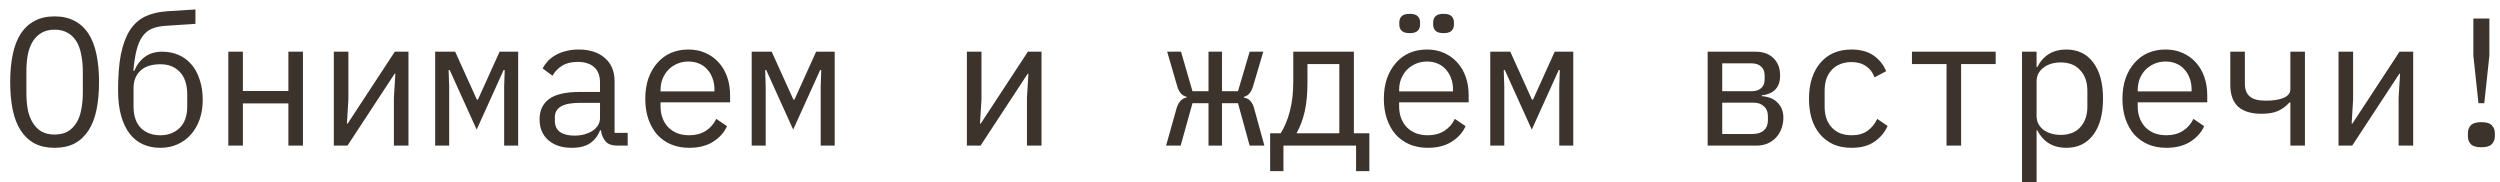 <?xml version="1.0" encoding="UTF-8"?> <svg xmlns="http://www.w3.org/2000/svg" width="206" height="15" viewBox="0 0 206 15" fill="none"><path d="M4.5 12.18C3.86 12.18 3.31 12.06 2.85 11.82C2.39 11.57 2.01 11.215 1.71 10.755C1.41 10.295 1.19 9.73 1.05 9.06C0.91 8.39 0.84 7.625 0.84 6.765C0.84 5.915 0.91 5.155 1.05 4.485C1.19 3.805 1.41 3.235 1.71 2.775C2.01 2.315 2.39 1.965 2.85 1.725C3.31 1.475 3.86 1.35 4.5 1.35C5.14 1.35 5.69 1.475 6.15 1.725C6.61 1.965 6.99 2.315 7.29 2.775C7.59 3.235 7.81 3.805 7.95 4.485C8.09 5.155 8.16 5.915 8.16 6.765C8.16 7.625 8.09 8.39 7.95 9.06C7.81 9.73 7.59 10.295 7.29 10.755C6.99 11.215 6.61 11.57 6.15 11.82C5.69 12.06 5.14 12.18 4.5 12.18ZM4.5 11.085C4.92 11.085 5.275 11.005 5.565 10.845C5.855 10.675 6.095 10.44 6.285 10.14C6.475 9.84 6.61 9.48 6.69 9.06C6.78 8.63 6.825 8.15 6.825 7.62V5.91C6.825 5.39 6.78 4.915 6.69 4.485C6.61 4.055 6.475 3.69 6.285 3.39C6.095 3.09 5.855 2.86 5.565 2.7C5.275 2.53 4.92 2.445 4.5 2.445C4.08 2.445 3.725 2.53 3.435 2.7C3.145 2.86 2.905 3.09 2.715 3.39C2.525 3.69 2.385 4.055 2.295 4.485C2.215 4.915 2.175 5.39 2.175 5.91V7.62C2.175 8.15 2.215 8.63 2.295 9.06C2.385 9.48 2.525 9.84 2.715 10.14C2.905 10.44 3.145 10.675 3.435 10.845C3.725 11.005 4.08 11.085 4.5 11.085ZM13.209 12.18C12.689 12.18 12.214 12.085 11.784 11.895C11.364 11.705 10.999 11.415 10.689 11.025C10.389 10.635 10.154 10.145 9.984 9.555C9.814 8.955 9.729 8.245 9.729 7.425C9.729 6.285 9.804 5.315 9.954 4.515C10.114 3.715 10.354 3.055 10.674 2.535C11.004 2.015 11.419 1.63 11.919 1.38C12.429 1.13 13.034 0.98 13.734 0.93L16.104 0.78V1.965L13.614 2.13C13.184 2.16 12.814 2.24 12.504 2.37C12.204 2.5 11.949 2.71 11.739 3C11.539 3.28 11.379 3.65 11.259 4.11C11.139 4.57 11.049 5.145 10.989 5.835H11.064C11.274 5.335 11.569 4.95 11.949 4.68C12.329 4.4 12.804 4.26 13.374 4.26C13.864 4.26 14.314 4.35 14.724 4.53C15.134 4.71 15.484 4.97 15.774 5.31C16.064 5.64 16.289 6.055 16.449 6.555C16.619 7.045 16.704 7.605 16.704 8.235C16.704 8.825 16.619 9.36 16.449 9.84C16.279 10.32 16.039 10.735 15.729 11.085C15.419 11.435 15.049 11.705 14.619 11.895C14.199 12.085 13.729 12.18 13.209 12.18ZM13.209 11.145C13.859 11.145 14.389 10.945 14.799 10.545C15.219 10.135 15.429 9.54 15.429 8.76V7.815C15.429 6.975 15.224 6.345 14.814 5.925C14.414 5.505 13.889 5.295 13.239 5.295C12.479 5.295 11.914 5.48 11.544 5.85C11.184 6.21 11.004 6.675 11.004 7.245V8.76C11.004 9.54 11.204 10.135 11.604 10.545C12.014 10.945 12.549 11.145 13.209 11.145ZM18.813 4.26H20.013V7.5H23.763V4.26H24.963V12H23.763V8.52H20.013V12H18.813V4.26ZM27.507 4.26H28.707V8.205L28.587 10.185H28.647L32.532 4.26H33.657V12H32.457V8.055L32.577 6.075H32.517L28.632 12H27.507V4.26ZM35.857 4.26H37.507L39.292 8.205H39.382L41.167 4.26H42.697V12H41.542V7.155L41.587 5.775H41.497L39.277 10.68L37.057 5.775H36.967L37.012 7.155V12H35.857V4.26ZM50.896 12C50.426 12 50.091 11.88 49.891 11.64C49.691 11.4 49.566 11.1 49.516 10.74H49.441C49.271 11.19 48.996 11.545 48.616 11.805C48.246 12.055 47.746 12.18 47.116 12.18C46.306 12.18 45.661 11.97 45.181 11.55C44.701 11.13 44.461 10.555 44.461 9.825C44.461 9.105 44.721 8.55 45.241 8.16C45.771 7.77 46.621 7.575 47.791 7.575H49.441V6.81C49.441 6.24 49.281 5.815 48.961 5.535C48.641 5.245 48.186 5.1 47.596 5.1C47.076 5.1 46.651 5.205 46.321 5.415C45.991 5.615 45.726 5.89 45.526 6.24L44.716 5.64C44.816 5.44 44.951 5.245 45.121 5.055C45.291 4.865 45.501 4.7 45.751 4.56C46.001 4.41 46.286 4.295 46.606 4.215C46.926 4.125 47.281 4.08 47.671 4.08C48.581 4.08 49.301 4.31 49.831 4.77C50.371 5.23 50.641 5.87 50.641 6.69V10.95H51.721V12H50.896ZM47.326 11.175C47.636 11.175 47.916 11.14 48.166 11.07C48.426 10.99 48.651 10.89 48.841 10.77C49.031 10.64 49.176 10.49 49.276 10.32C49.386 10.14 49.441 9.95 49.441 9.75V8.475H47.791C47.071 8.475 46.546 8.575 46.216 8.775C45.886 8.975 45.721 9.265 45.721 9.645V9.96C45.721 10.36 45.861 10.665 46.141 10.875C46.431 11.075 46.826 11.175 47.326 11.175ZM56.8 12.18C56.24 12.18 55.735 12.085 55.285 11.895C54.845 11.705 54.465 11.435 54.145 11.085C53.835 10.725 53.595 10.3 53.425 9.81C53.255 9.31 53.17 8.755 53.17 8.145C53.17 7.525 53.255 6.965 53.425 6.465C53.605 5.965 53.85 5.54 54.16 5.19C54.47 4.83 54.84 4.555 55.27 4.365C55.71 4.175 56.195 4.08 56.725 4.08C57.245 4.08 57.715 4.175 58.135 4.365C58.565 4.555 58.93 4.82 59.23 5.16C59.53 5.49 59.76 5.885 59.92 6.345C60.08 6.805 60.16 7.31 60.16 7.86V8.43H54.43V8.79C54.43 9.13 54.485 9.445 54.595 9.735C54.705 10.025 54.86 10.275 55.06 10.485C55.27 10.695 55.52 10.86 55.81 10.98C56.11 11.09 56.44 11.145 56.8 11.145C57.32 11.145 57.77 11.025 58.15 10.785C58.53 10.545 58.82 10.215 59.02 9.795L59.905 10.395C59.675 10.915 59.29 11.345 58.75 11.685C58.22 12.015 57.57 12.18 56.8 12.18ZM56.725 5.07C56.395 5.07 56.09 5.13 55.81 5.25C55.53 5.37 55.285 5.535 55.075 5.745C54.875 5.955 54.715 6.205 54.595 6.495C54.485 6.775 54.43 7.085 54.43 7.425V7.53H58.87V7.365C58.87 7.025 58.815 6.715 58.705 6.435C58.605 6.155 58.46 5.915 58.27 5.715C58.09 5.505 57.865 5.345 57.595 5.235C57.335 5.125 57.045 5.07 56.725 5.07ZM61.939 4.26H63.589L65.374 8.205H65.464L67.249 4.26H68.779V12H67.624V7.155L67.669 5.775H67.579L65.359 10.68L63.139 5.775H63.049L63.094 7.155V12H61.939V4.26ZM79.672 4.26H80.872V8.205L80.752 10.185H80.812L84.697 4.26H85.822V12H84.622V8.055L84.742 6.075H84.682L80.797 12H79.672V4.26ZM99.581 8.505H98.26L97.285 12H96.085L96.941 8.955C97.1 8.405 97.38 8.1 97.781 8.04V7.98C97.4 7.89 97.141 7.595 97.001 7.095L96.175 4.26H97.316L98.26 7.515H99.581V4.26H100.691V7.515H102.011L102.971 4.26H104.096L103.256 7.095C103.176 7.355 103.076 7.555 102.956 7.695C102.846 7.835 102.691 7.93 102.491 7.98V8.04C102.921 8.1 103.206 8.405 103.346 8.955L104.186 12H102.971L102.011 8.505H100.691V12H99.581V8.505ZM104.66 10.98H105.53C105.85 10.47 106.1 9.87 106.28 9.18C106.47 8.48 106.565 7.66 106.565 6.72V4.26H111.56V10.98H112.835V14.1H111.74V12H105.755V14.1H104.66V10.98ZM110.36 10.98V5.28H107.735V6.78C107.735 7.71 107.66 8.51 107.51 9.18C107.36 9.84 107.135 10.44 106.835 10.98H110.36ZM117.659 12.18C117.099 12.18 116.594 12.085 116.144 11.895C115.704 11.705 115.324 11.435 115.004 11.085C114.694 10.725 114.454 10.3 114.284 9.81C114.114 9.31 114.029 8.755 114.029 8.145C114.029 7.525 114.114 6.965 114.284 6.465C114.464 5.965 114.709 5.54 115.019 5.19C115.329 4.83 115.699 4.555 116.129 4.365C116.569 4.175 117.054 4.08 117.584 4.08C118.104 4.08 118.574 4.175 118.994 4.365C119.424 4.555 119.789 4.82 120.089 5.16C120.389 5.49 120.619 5.885 120.779 6.345C120.939 6.805 121.019 7.31 121.019 7.86V8.43H115.289V8.79C115.289 9.13 115.344 9.445 115.454 9.735C115.564 10.025 115.719 10.275 115.919 10.485C116.129 10.695 116.379 10.86 116.669 10.98C116.969 11.09 117.299 11.145 117.659 11.145C118.179 11.145 118.629 11.025 119.009 10.785C119.389 10.545 119.679 10.215 119.879 9.795L120.764 10.395C120.534 10.915 120.149 11.345 119.609 11.685C119.079 12.015 118.429 12.18 117.659 12.18ZM117.584 5.07C117.254 5.07 116.949 5.13 116.669 5.25C116.389 5.37 116.144 5.535 115.934 5.745C115.734 5.955 115.574 6.205 115.454 6.495C115.344 6.775 115.289 7.085 115.289 7.425V7.53H119.729V7.365C119.729 7.025 119.674 6.715 119.564 6.435C119.464 6.155 119.319 5.915 119.129 5.715C118.949 5.505 118.724 5.345 118.454 5.235C118.194 5.125 117.904 5.07 117.584 5.07ZM116.159 2.73C115.849 2.73 115.629 2.665 115.499 2.535C115.369 2.405 115.304 2.24 115.304 2.04V1.83C115.304 1.63 115.369 1.465 115.499 1.335C115.629 1.205 115.849 1.14 116.159 1.14C116.469 1.14 116.689 1.205 116.819 1.335C116.949 1.465 117.014 1.63 117.014 1.83V2.04C117.014 2.24 116.949 2.405 116.819 2.535C116.689 2.665 116.469 2.73 116.159 2.73ZM118.949 2.73C118.639 2.73 118.419 2.665 118.289 2.535C118.159 2.405 118.094 2.24 118.094 2.04V1.83C118.094 1.63 118.159 1.465 118.289 1.335C118.419 1.205 118.639 1.14 118.949 1.14C119.259 1.14 119.479 1.205 119.609 1.335C119.739 1.465 119.804 1.63 119.804 1.83V2.04C119.804 2.24 119.739 2.405 119.609 2.535C119.479 2.665 119.259 2.73 118.949 2.73ZM122.798 4.26H124.448L126.233 8.205H126.323L128.108 4.26H129.638V12H128.483V7.155L128.528 5.775H128.438L126.218 10.68L123.998 5.775H123.908L123.953 7.155V12H122.798V4.26ZM140.711 4.26H144.656C145.286 4.26 145.781 4.44 146.141 4.8C146.501 5.15 146.681 5.625 146.681 6.225C146.681 7.195 146.176 7.74 145.166 7.86V7.92C145.766 7.97 146.211 8.16 146.501 8.49C146.801 8.81 146.951 9.21 146.951 9.69C146.951 10 146.901 10.295 146.801 10.575C146.701 10.855 146.556 11.1 146.366 11.31C146.176 11.52 145.941 11.69 145.661 11.82C145.381 11.94 145.061 12 144.701 12H140.711V4.26ZM144.401 11.04C144.811 11.04 145.126 10.94 145.346 10.74C145.566 10.54 145.676 10.265 145.676 9.915V9.57C145.676 9.22 145.566 8.95 145.346 8.76C145.136 8.56 144.851 8.46 144.491 8.46H141.911V11.04H144.401ZM144.341 7.515C144.671 7.515 144.931 7.43 145.121 7.26C145.311 7.09 145.406 6.85 145.406 6.54V6.21C145.406 5.9 145.311 5.66 145.121 5.49C144.931 5.31 144.671 5.22 144.341 5.22H141.911V7.515H144.341ZM152.57 12.18C152.01 12.18 151.51 12.085 151.07 11.895C150.64 11.695 150.275 11.42 149.975 11.07C149.675 10.72 149.445 10.295 149.285 9.795C149.135 9.295 149.06 8.74 149.06 8.13C149.06 7.52 149.14 6.965 149.3 6.465C149.46 5.965 149.69 5.54 149.99 5.19C150.29 4.83 150.655 4.555 151.085 4.365C151.515 4.175 152.005 4.08 152.555 4.08C153.305 4.08 153.915 4.245 154.385 4.575C154.855 4.905 155.2 5.335 155.42 5.865L154.46 6.375C154.32 5.975 154.085 5.665 153.755 5.445C153.435 5.225 153.035 5.115 152.555 5.115C152.205 5.115 151.89 5.175 151.61 5.295C151.34 5.405 151.11 5.565 150.92 5.775C150.73 5.985 150.585 6.235 150.485 6.525C150.395 6.815 150.35 7.13 150.35 7.47V8.79C150.35 9.13 150.395 9.445 150.485 9.735C150.585 10.025 150.73 10.275 150.92 10.485C151.11 10.695 151.345 10.86 151.625 10.98C151.905 11.09 152.225 11.145 152.585 11.145C153.105 11.145 153.535 11.025 153.875 10.785C154.215 10.545 154.485 10.215 154.685 9.795L155.54 10.38C155.31 10.9 154.95 11.33 154.46 11.67C153.98 12.01 153.35 12.18 152.57 12.18ZM160.395 5.28H157.545V4.26H164.445V5.28H161.595V12H160.395V5.28ZM166.614 4.26H167.814V5.52H167.874C168.374 4.56 169.169 4.08 170.259 4.08C171.209 4.08 171.949 4.435 172.479 5.145C173.019 5.855 173.289 6.85 173.289 8.13C173.289 9.41 173.019 10.405 172.479 11.115C171.949 11.825 171.209 12.18 170.259 12.18C169.169 12.18 168.374 11.7 167.874 10.74H167.814V15H166.614V4.26ZM169.794 11.115C170.494 11.115 171.034 10.905 171.414 10.485C171.804 10.055 171.999 9.49 171.999 8.79V7.47C171.999 6.77 171.804 6.21 171.414 5.79C171.034 5.36 170.494 5.145 169.794 5.145C169.524 5.145 169.269 5.18 169.029 5.25C168.789 5.32 168.579 5.425 168.399 5.565C168.219 5.695 168.074 5.86 167.964 6.06C167.864 6.25 167.814 6.475 167.814 6.735V9.525C167.814 9.785 167.864 10.015 167.964 10.215C168.074 10.405 168.219 10.57 168.399 10.71C168.579 10.84 168.789 10.94 169.029 11.01C169.269 11.08 169.524 11.115 169.794 11.115ZM178.518 12.18C177.958 12.18 177.453 12.085 177.003 11.895C176.563 11.705 176.183 11.435 175.863 11.085C175.553 10.725 175.313 10.3 175.143 9.81C174.973 9.31 174.888 8.755 174.888 8.145C174.888 7.525 174.973 6.965 175.143 6.465C175.323 5.965 175.568 5.54 175.878 5.19C176.188 4.83 176.558 4.555 176.988 4.365C177.428 4.175 177.913 4.08 178.443 4.08C178.963 4.08 179.433 4.175 179.853 4.365C180.283 4.555 180.648 4.82 180.948 5.16C181.248 5.49 181.478 5.885 181.638 6.345C181.798 6.805 181.878 7.31 181.878 7.86V8.43H176.148V8.79C176.148 9.13 176.203 9.445 176.313 9.735C176.423 10.025 176.578 10.275 176.778 10.485C176.988 10.695 177.238 10.86 177.528 10.98C177.828 11.09 178.158 11.145 178.518 11.145C179.038 11.145 179.488 11.025 179.868 10.785C180.248 10.545 180.538 10.215 180.738 9.795L181.623 10.395C181.393 10.915 181.008 11.345 180.468 11.685C179.938 12.015 179.288 12.18 178.518 12.18ZM178.443 5.07C178.113 5.07 177.808 5.13 177.528 5.25C177.248 5.37 177.003 5.535 176.793 5.745C176.593 5.955 176.433 6.205 176.313 6.495C176.203 6.775 176.148 7.085 176.148 7.425V7.53H180.588V7.365C180.588 7.025 180.533 6.715 180.423 6.435C180.323 6.155 180.178 5.915 179.988 5.715C179.808 5.505 179.583 5.345 179.313 5.235C179.053 5.125 178.763 5.07 178.443 5.07ZM188.727 8.445H188.652C188.372 8.755 188.052 8.99 187.692 9.15C187.342 9.3 186.892 9.375 186.342 9.375C185.502 9.375 184.862 9.18 184.422 8.79C183.992 8.39 183.777 7.79 183.777 6.99V4.26H184.977V6.885C184.977 7.365 185.112 7.72 185.382 7.95C185.652 8.18 186.092 8.295 186.702 8.295C187.302 8.295 187.787 8.22 188.157 8.07C188.537 7.91 188.727 7.67 188.727 7.35V4.26H189.927V12H188.727V8.445ZM192.696 4.26H193.896V8.205L193.776 10.185H193.836L197.721 4.26H198.846V12H197.646V8.055L197.766 6.075H197.706L193.821 12H192.696V4.26ZM204.225 8.505L203.805 4.575V1.53H205.125V4.575L204.705 8.505H204.225ZM204.465 12.135C204.055 12.135 203.765 12.05 203.595 11.88C203.435 11.71 203.355 11.495 203.355 11.235V10.965C203.355 10.705 203.435 10.49 203.595 10.32C203.765 10.15 204.055 10.065 204.465 10.065C204.875 10.065 205.16 10.15 205.32 10.32C205.49 10.49 205.575 10.705 205.575 10.965V11.235C205.575 11.495 205.49 11.71 205.32 11.88C205.16 12.05 204.875 12.135 204.465 12.135Z" fill="#3C332C"></path></svg> 